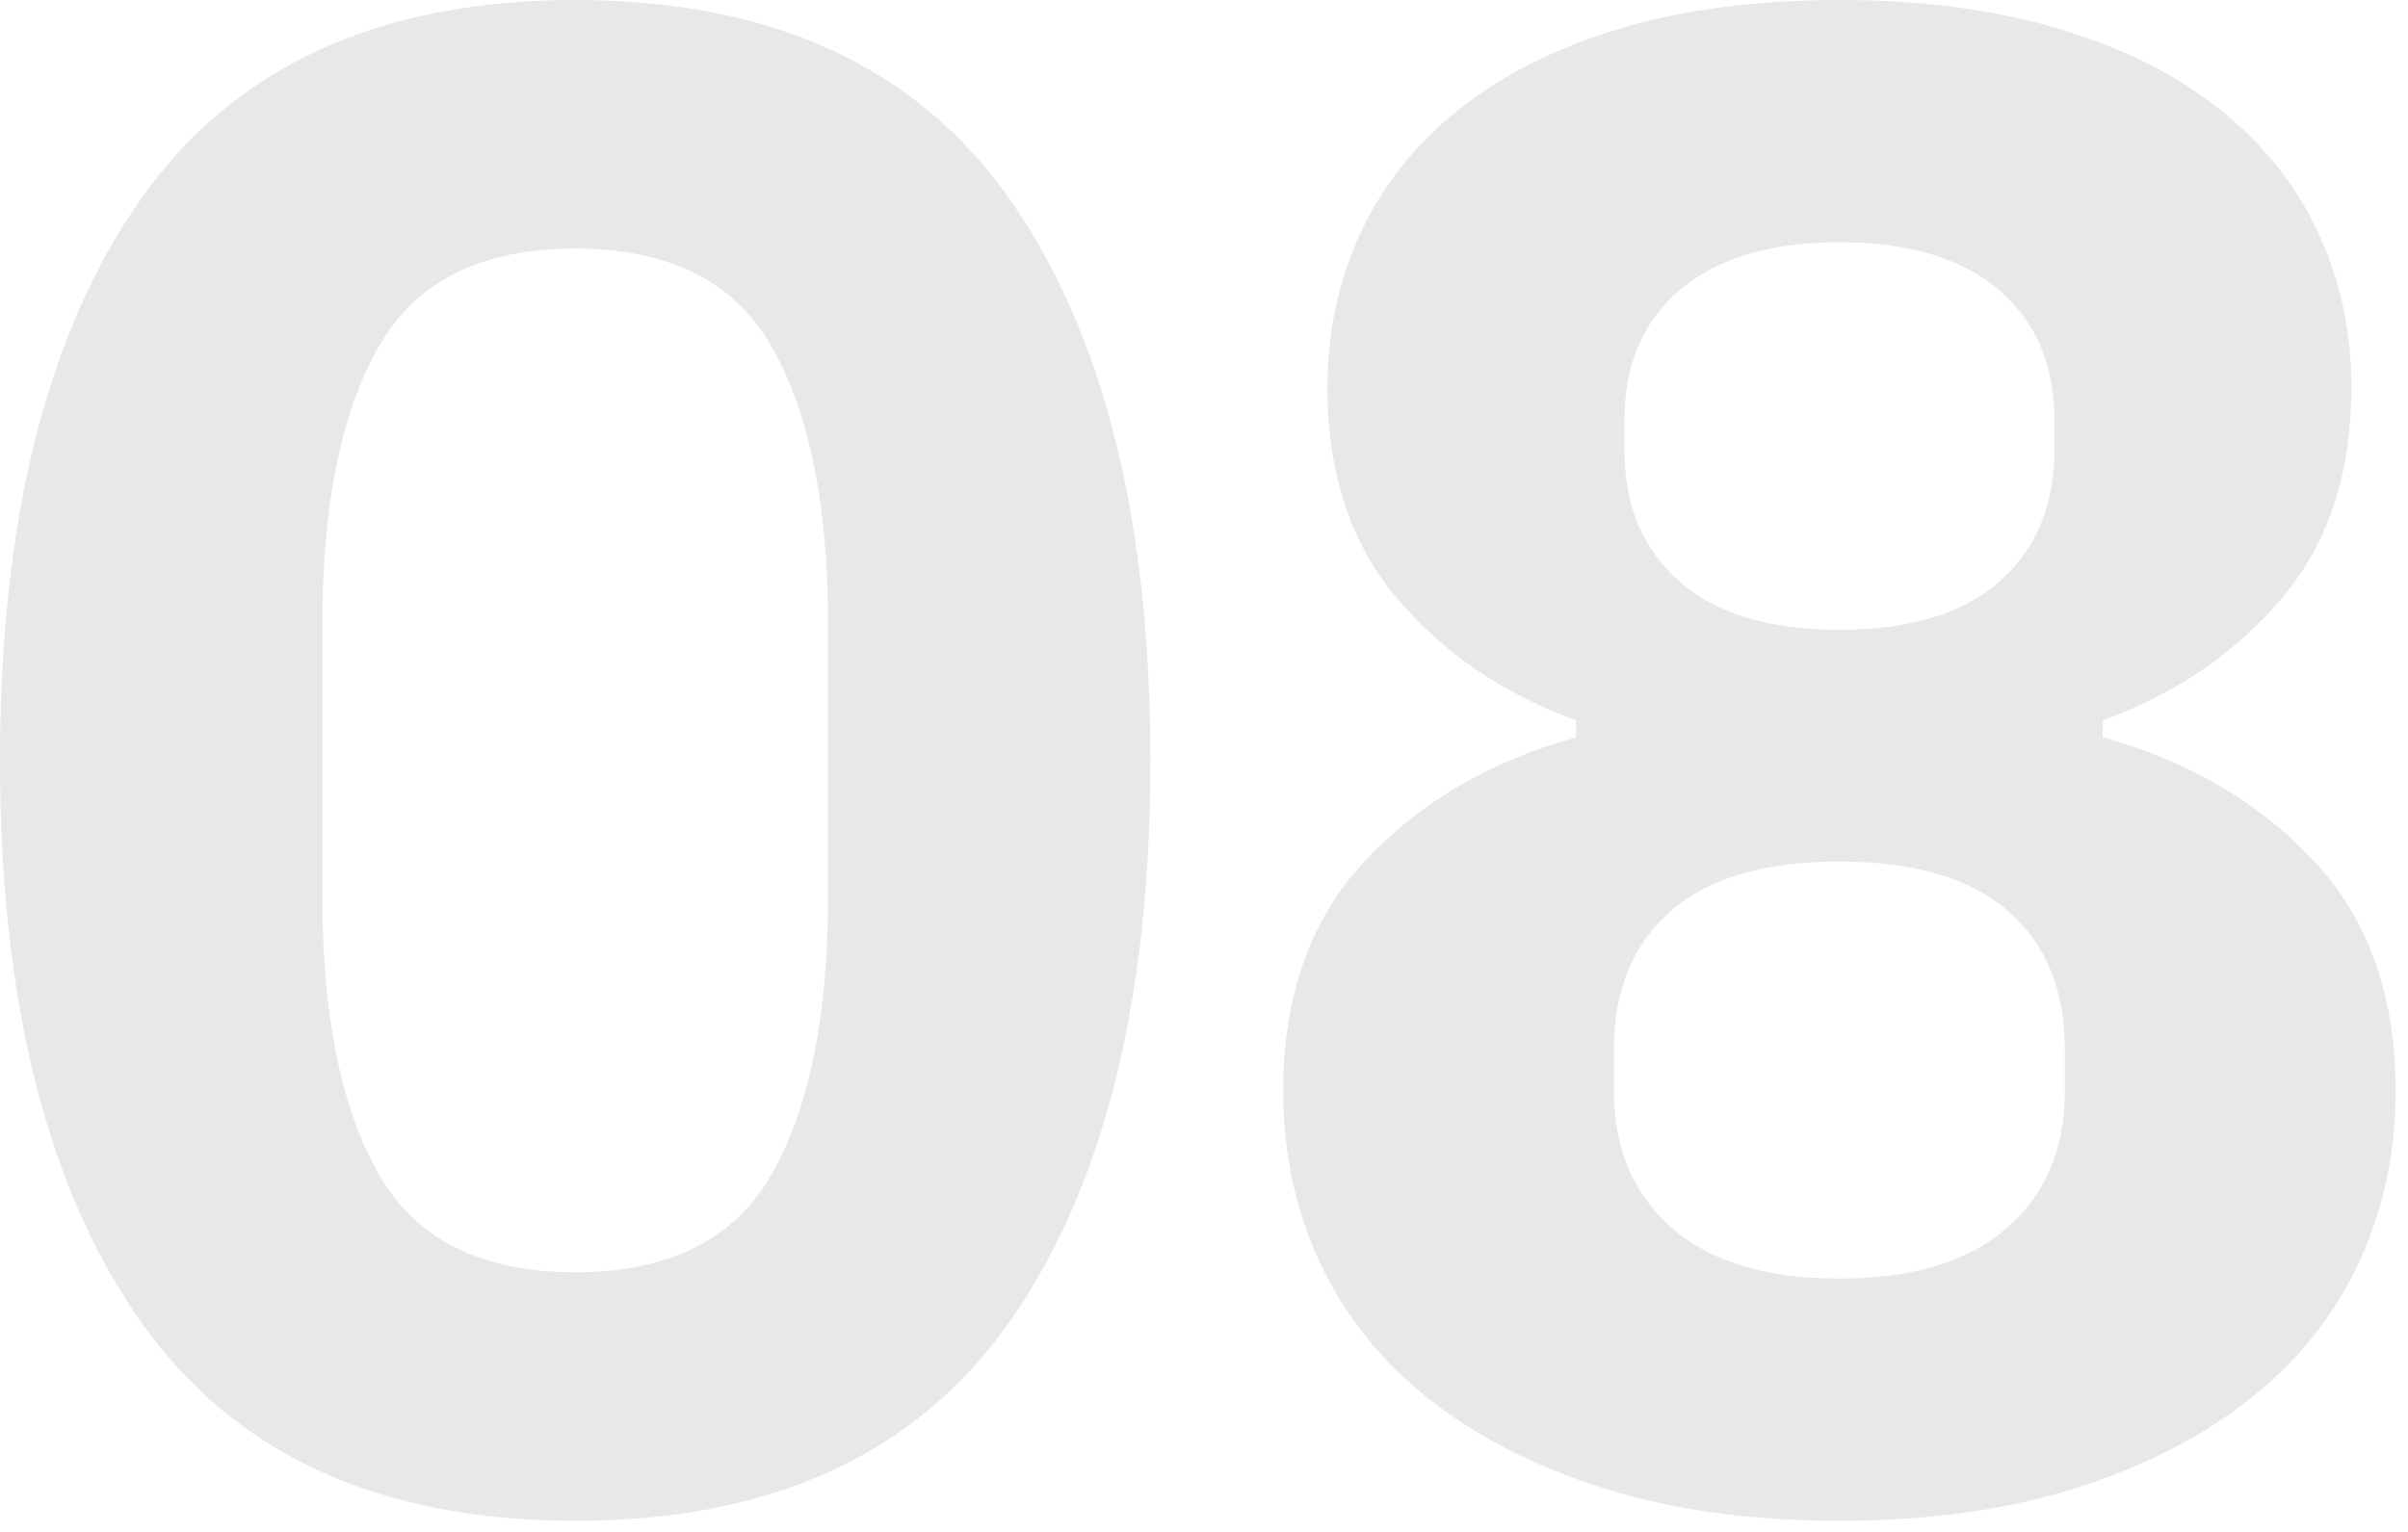 <svg width="176" height="112" xmlns="http://www.w3.org/2000/svg"><path d="M42.042 111.188c-14.373 0-24.974-4.877-31.801-14.63C3.414 86.805 0 73.15 0 55.594c0-17.556 3.414-31.21 10.241-40.964C17.068 4.877 27.669 0 42.042 0c14.373 0 24.974 4.877 31.801 14.63 6.827 9.753 10.241 23.408 10.241 40.964 0 17.556-3.414 31.21-10.241 40.964-6.827 9.753-17.428 14.63-31.801 14.63zm0-18.172c6.879 0 11.678-2.413 14.399-7.238 2.72-4.825 4.081-11.55 4.081-20.174v-20.02c0-8.624-1.36-15.349-4.081-20.174-2.72-4.825-7.52-7.238-14.399-7.238s-11.678 2.413-14.399 7.238c-2.72 4.825-4.081 11.55-4.081 20.174v20.02c0 8.624 1.36 15.349 4.081 20.174 2.72 4.825 7.52 7.238 14.399 7.238zm92.4 18.172c-6.468 0-12.217-.796-17.248-2.387-5.03-1.591-9.291-3.773-12.782-6.545-3.49-2.772-6.134-6.083-7.931-9.933-1.797-3.85-2.695-8.034-2.695-12.551 0-6.981 2.002-12.602 6.006-16.863 4.004-4.26 9.137-7.264 15.4-9.009v-1.232c-5.339-1.95-9.702-4.928-13.09-8.932-3.388-4.004-5.082-9.137-5.082-15.4 0-4.107.821-7.905 2.464-11.396 1.643-3.49 4.055-6.494 7.238-9.009 3.183-2.515 7.084-4.466 11.704-5.852C123.046.693 128.385 0 134.442 0c5.955 0 11.268.693 15.939 2.079 4.671 1.386 8.598 3.337 11.781 5.852s5.595 5.518 7.238 9.009c1.643 3.49 2.464 7.29 2.464 11.396 0 6.263-1.694 11.396-5.082 15.4s-7.751 6.981-13.09 8.932V53.9c6.263 1.745 11.396 4.748 15.4 9.009 4.004 4.26 6.006 9.882 6.006 16.863 0 4.517-.898 8.701-2.695 12.551-1.797 3.85-4.44 7.161-7.931 9.933-3.49 2.772-7.751 4.954-12.782 6.545-5.03 1.591-10.78 2.387-17.248 2.387zm0-17.71c5.339 0 9.42-1.232 12.243-3.696 2.823-2.464 4.235-5.8 4.235-10.01v-3.08c0-4.312-1.386-7.674-4.158-10.087-2.772-2.413-6.879-3.619-12.32-3.619-5.441 0-9.548 1.206-12.32 3.619-2.772 2.413-4.158 5.775-4.158 10.087v3.08c0 4.21 1.412 7.546 4.235 10.01 2.823 2.464 6.904 3.696 12.243 3.696zm0-47.432c5.133 0 9.035-1.18 11.704-3.542 2.67-2.361 4.004-5.544 4.004-9.548v-2.31c0-4.004-1.36-7.161-4.081-9.471-2.72-2.31-6.596-3.465-11.627-3.465-5.03 0-8.906 1.155-11.627 3.465-2.72 2.31-4.081 5.467-4.081 9.471v2.31c0 4.004 1.335 7.187 4.004 9.548 2.67 2.361 6.57 3.542 11.704 3.542z" fill="#E8E8E8" fill-rule="evenodd"/></svg>